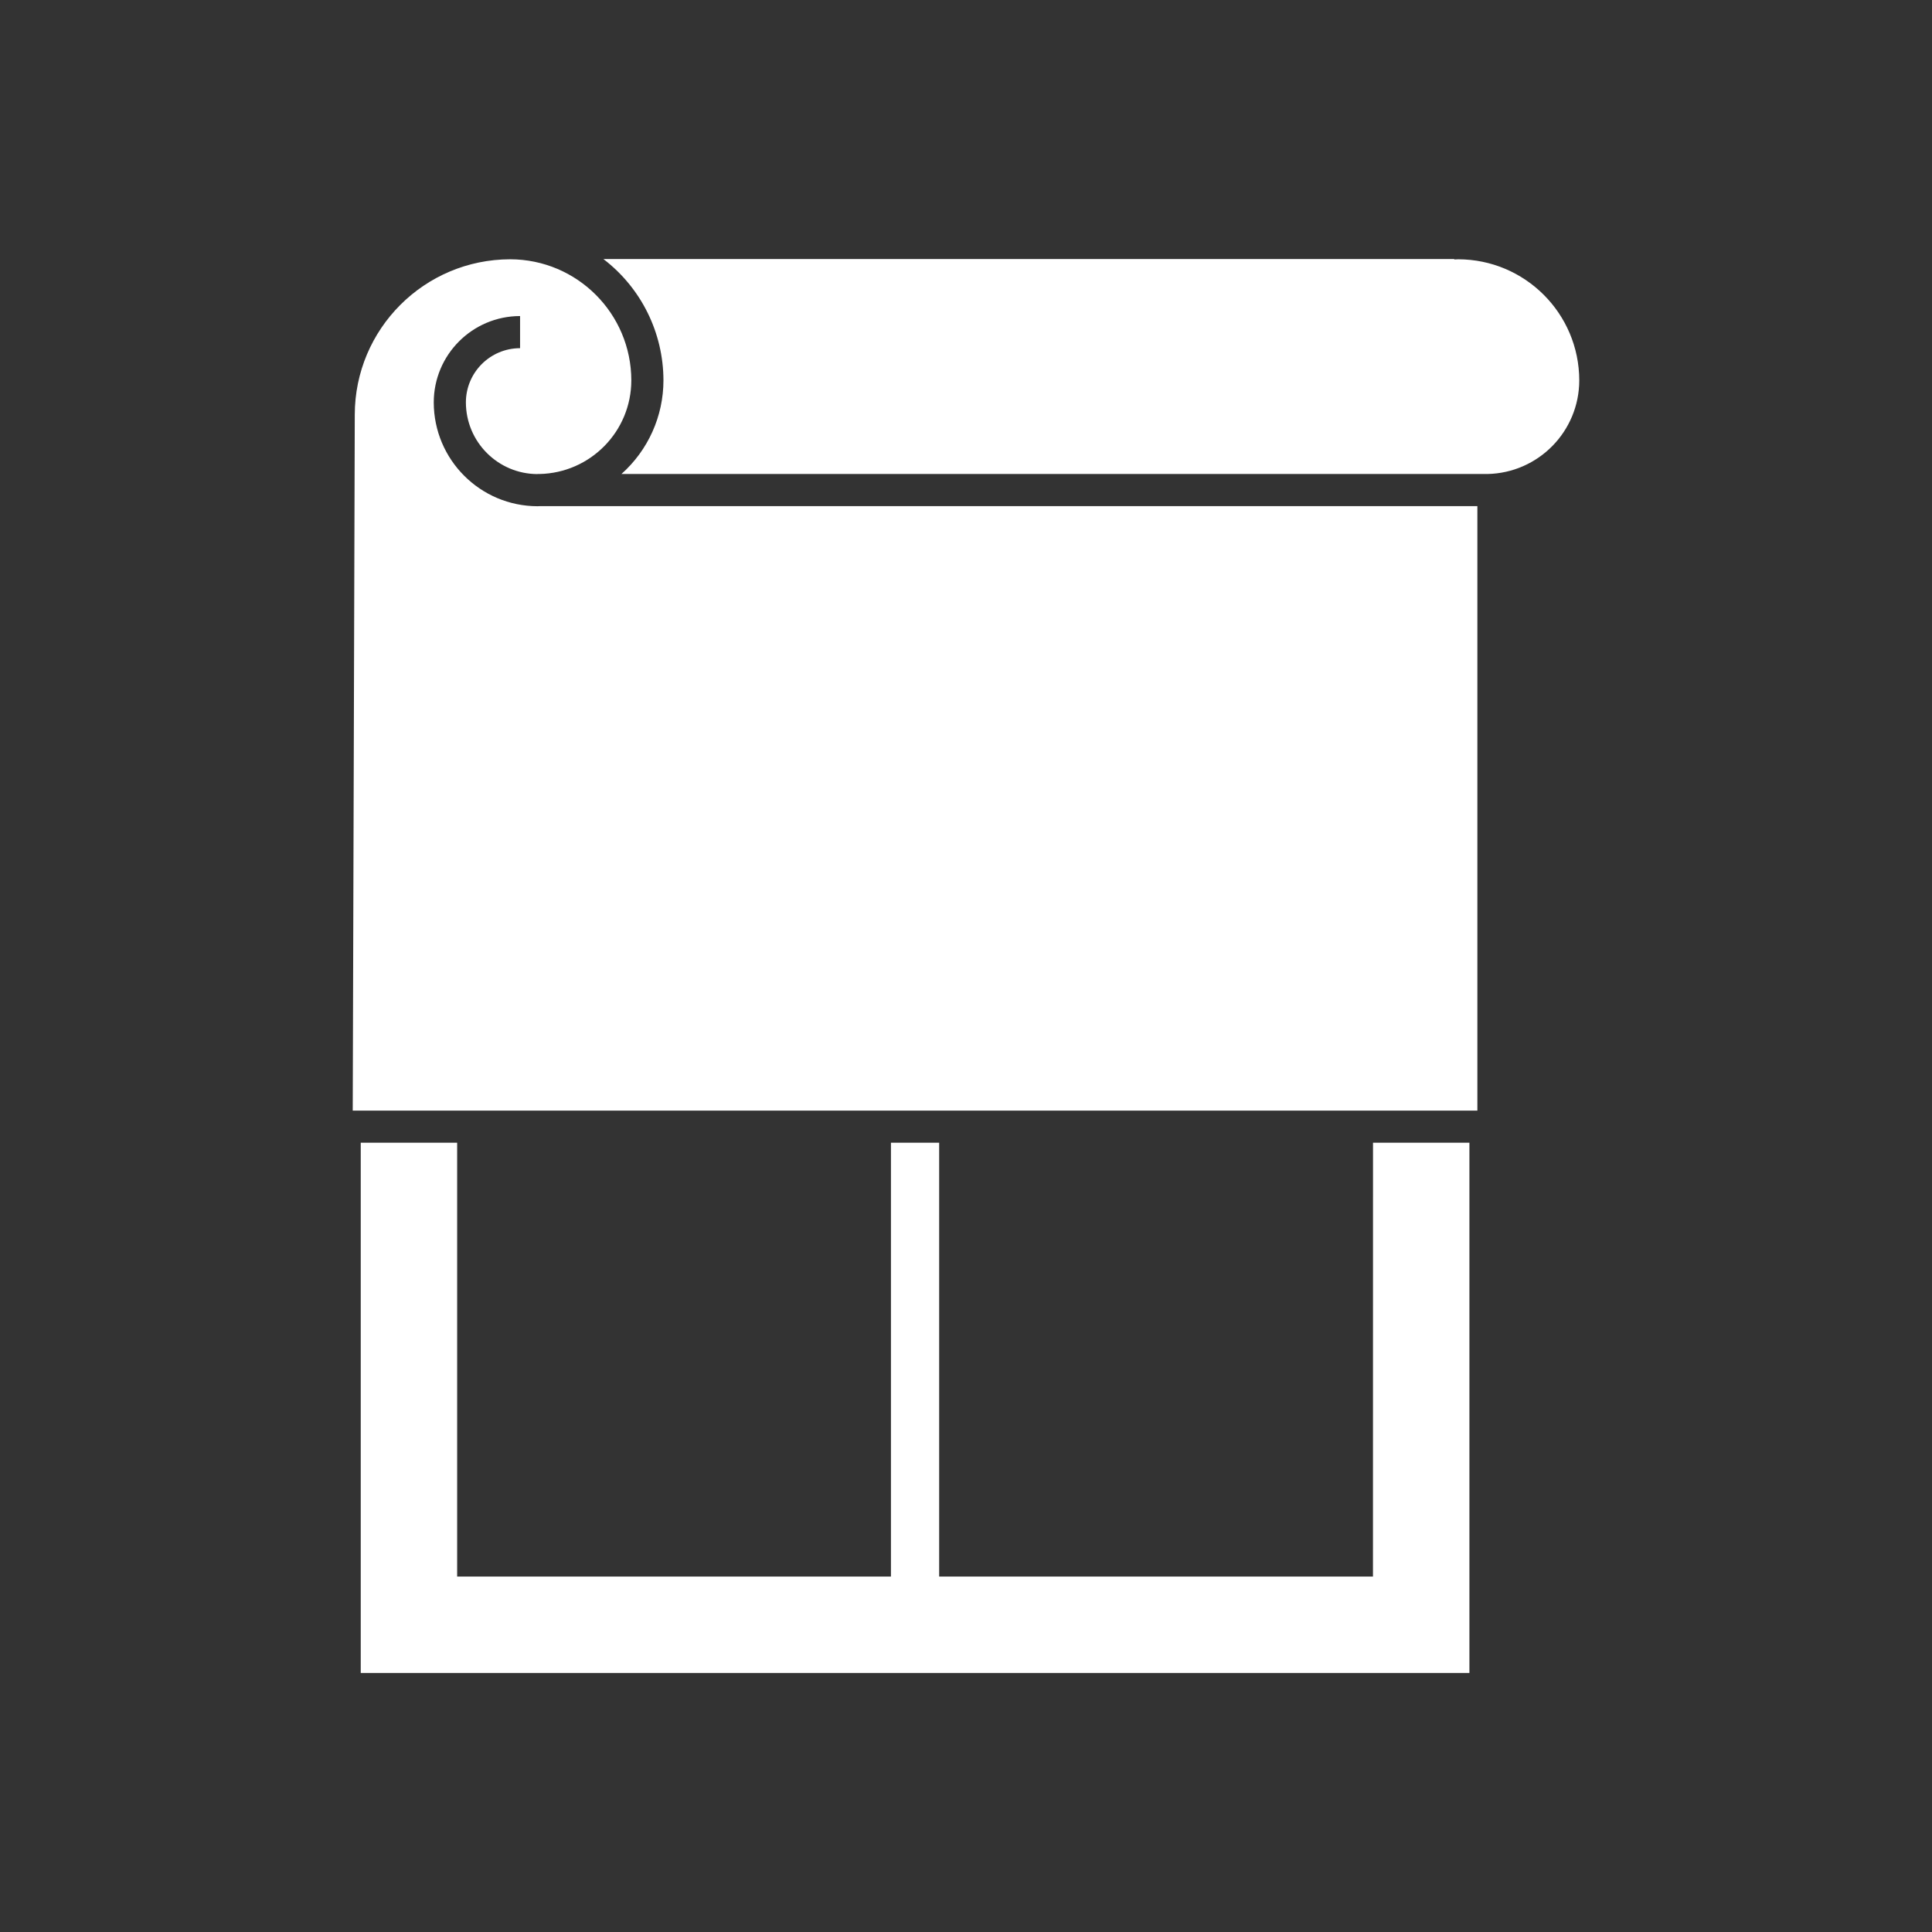 <?xml version="1.0" encoding="UTF-8"?>
<svg id="Calque_1" xmlns="http://www.w3.org/2000/svg" version="1.1" viewBox="0 0 200 200">
  <rect x="0" y="0" width="200" height="200" fill="#333333" stroke="none"/>
  <!-- Generator: Adobe Illustrator 29.3.1, SVG Export Plug-In . SVG Version: 2.1.0 Build 151)  -->
  <defs>
    <style>
      .st0 {
        fill: #fff;
      }
    </style>
  </defs>
  <g id="Groupe_18">
    <path id="Tracé_7" class="st0" d="M150.946,26.842c6.922.008,12.531,5.616,12.539,12.538-.008,5.278-4.232,9.582-9.509,9.689h-89.646c2.765-2.462,4.348-5.987,4.35-9.689-.004-4.926-2.301-9.57-6.214-12.563h88.08v.045c.133,0,.268-.02.4-.02M152.937,114.97v-62.574H55.845c-.064,0-.126.009-.19.009-5.936-.007-10.746-4.816-10.753-10.752.006-4.933,4.003-8.93,8.936-8.936v3.327c-3.096.003-5.606,2.513-5.609,5.609.005,4.092,3.316,7.41,7.408,7.424v-.008h.208c5.277-.107,9.501-4.411,9.509-9.689-.008-6.922-5.617-12.53-12.539-12.538-8.884.01-16.082,7.21-16.089,16.094l-.211,72.034h116.422Z"/>
    <path id="Tracé_8" class="st0" d="M142.129,163.204h-44.908v-44.908h-4.99v44.908h-44.907v-44.908h-9.98v54.887h114.769v-54.887h-9.979l-.005,44.908Z"/>
  </g>
</svg>